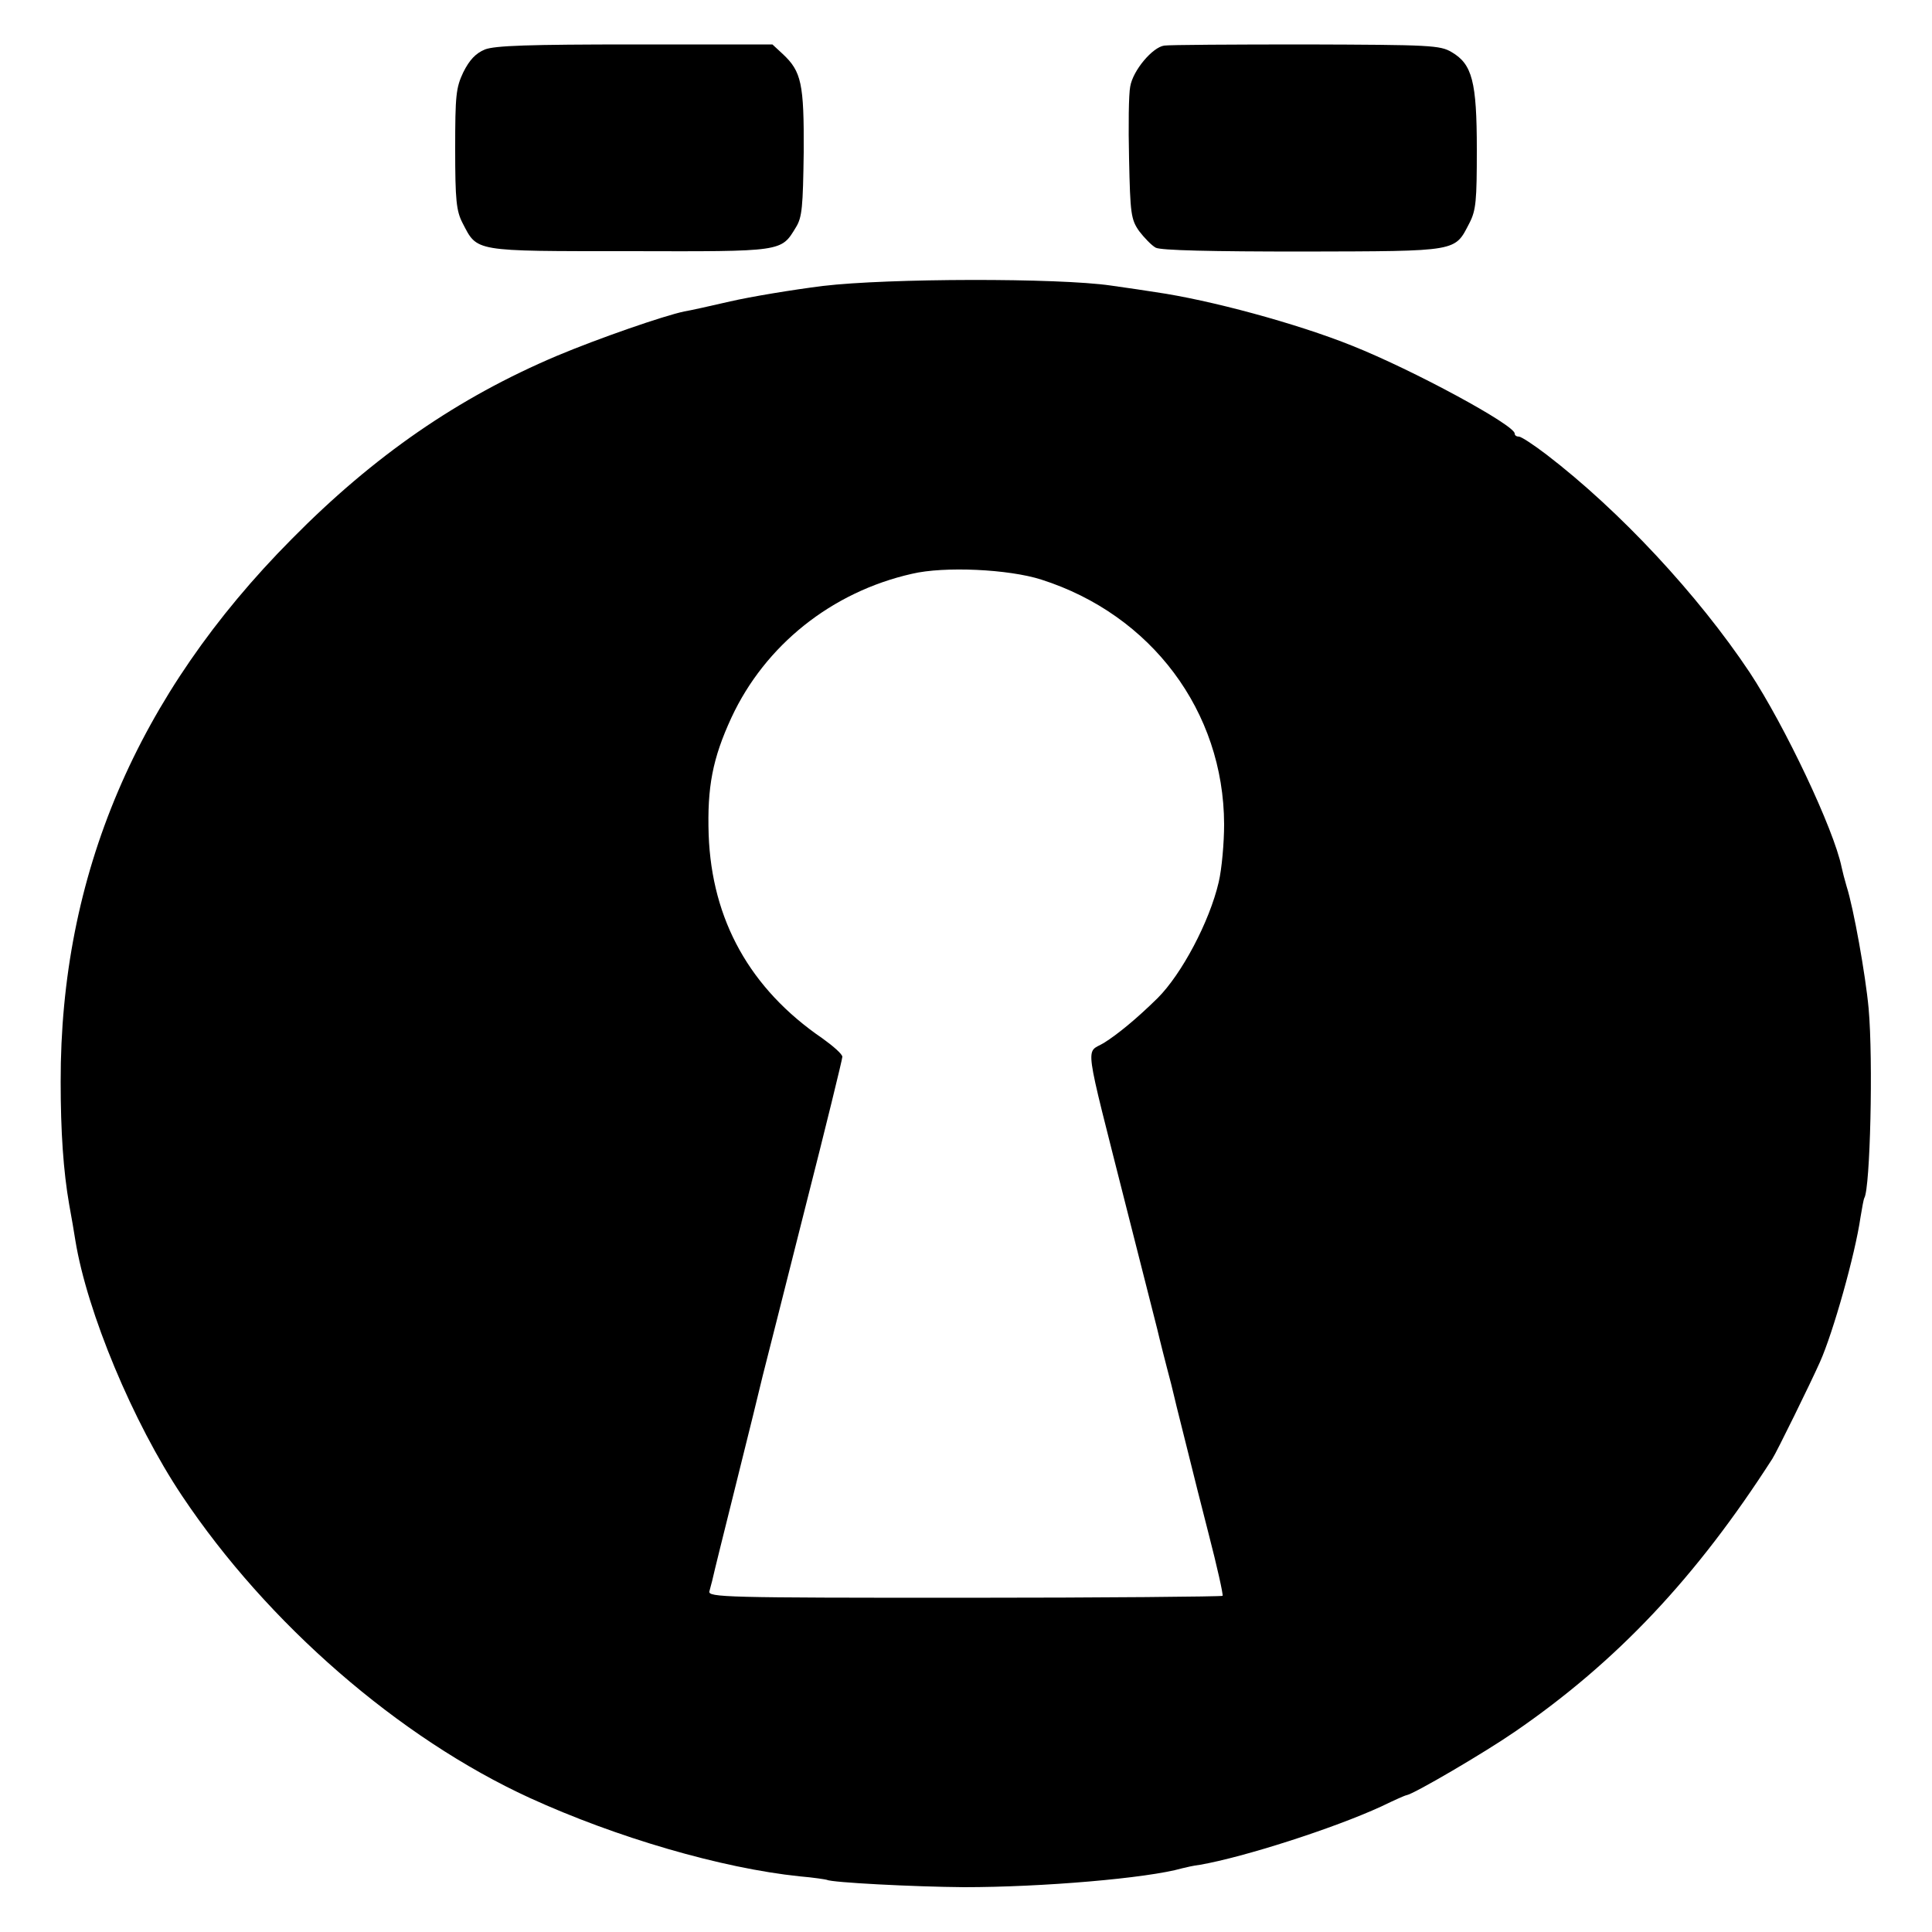 <?xml version="1.0" standalone="no"?>
<!DOCTYPE svg PUBLIC "-//W3C//DTD SVG 20010904//EN"
 "http://www.w3.org/TR/2001/REC-SVG-20010904/DTD/svg10.dtd">
<svg version="1.0" xmlns="http://www.w3.org/2000/svg"
 width="500pt" height="500pt" viewBox="0 0 500 500"
 preserveAspectRatio="xMidYMid meet">
<g transform="translate(0,500) scale(0.1,-0.1)"
fill="#000000" stroke="none">
<path d="M1255 4872 c-24 -10 -40 -27 -56 -59 -19 -40 -21 -60 -21 -199 0
-132 3 -160 19 -191 39 -75 25 -73 432 -73 400 -1 392 -2 431 62 16 26 18 53
20 194 1 178 -6 209 -54 254 l-27 25 -355 0 c-276 0 -363 -3 -389 -13z"/>
<path d="M3013 4882 c-30 -4 -81 -64 -88 -106 -4 -19 -5 -103 -3 -187 3 -142
5 -157 26 -187 13 -17 32 -37 43 -43 13 -7 143 -10 382 -10 405 1 391 -1 430
74 17 33 19 58 19 190 0 176 -12 221 -65 252 -30 18 -55 19 -377 20 -190 0
-355 -1 -367 -3z"/>
<path d="M2130 4260 c-80 -10 -188 -28 -240 -40 -52 -12 -106 -24 -119 -26
-53 -11 -223 -70 -330 -115 -255 -108 -473 -258 -686 -474 -401 -404 -599
-870 -598 -1405 0 -129 7 -231 22 -317 6 -32 13 -74 16 -93 30 -185 149 -471
276 -661 221 -331 562 -627 900 -782 223 -102 496 -182 699 -203 36 -3 67 -8
70 -9 12 -7 225 -18 355 -19 202 0 474 23 565 49 8 2 29 7 46 9 114 20 345 94
469 151 33 16 62 29 65 29 21 4 203 111 280 164 265 182 470 400 667 707 11
17 98 194 123 250 34 76 91 278 105 375 4 24 8 47 10 50 15 26 23 355 11 490
-8 87 -39 260 -57 316 -5 17 -11 40 -13 50 -20 98 -147 366 -238 504 -134 201
-336 418 -525 563 -34 26 -66 47 -72 47 -6 0 -11 3 -11 8 0 22 -262 164 -420
227 -144 58 -370 119 -510 139 -19 3 -71 11 -115 17 -137 20 -577 19 -745 -1z
m565 -760 c285 -91 472 -341 473 -633 0 -48 -6 -116 -14 -150 -24 -103 -96
-238 -158 -300 -56 -55 -104 -94 -139 -116 -48 -29 -54 17 58 -426 42 -165 78
-307 80 -315 2 -8 8 -34 14 -57 6 -24 16 -62 22 -85 6 -24 12 -50 14 -58 2 -8
11 -44 20 -80 9 -36 18 -72 20 -80 2 -8 21 -85 43 -170 22 -85 38 -157 36
-160 -3 -2 -304 -5 -670 -5 -616 0 -663 1 -658 17 2 9 7 25 9 35 2 10 29 119
60 243 31 124 62 250 69 280 8 30 57 226 110 435 53 208 96 384 96 390 0 7
-24 28 -52 48 -187 128 -286 306 -294 527 -4 123 10 197 59 303 87 187 259
325 467 372 84 20 251 12 335 -15z"/>
</g>
</svg>

